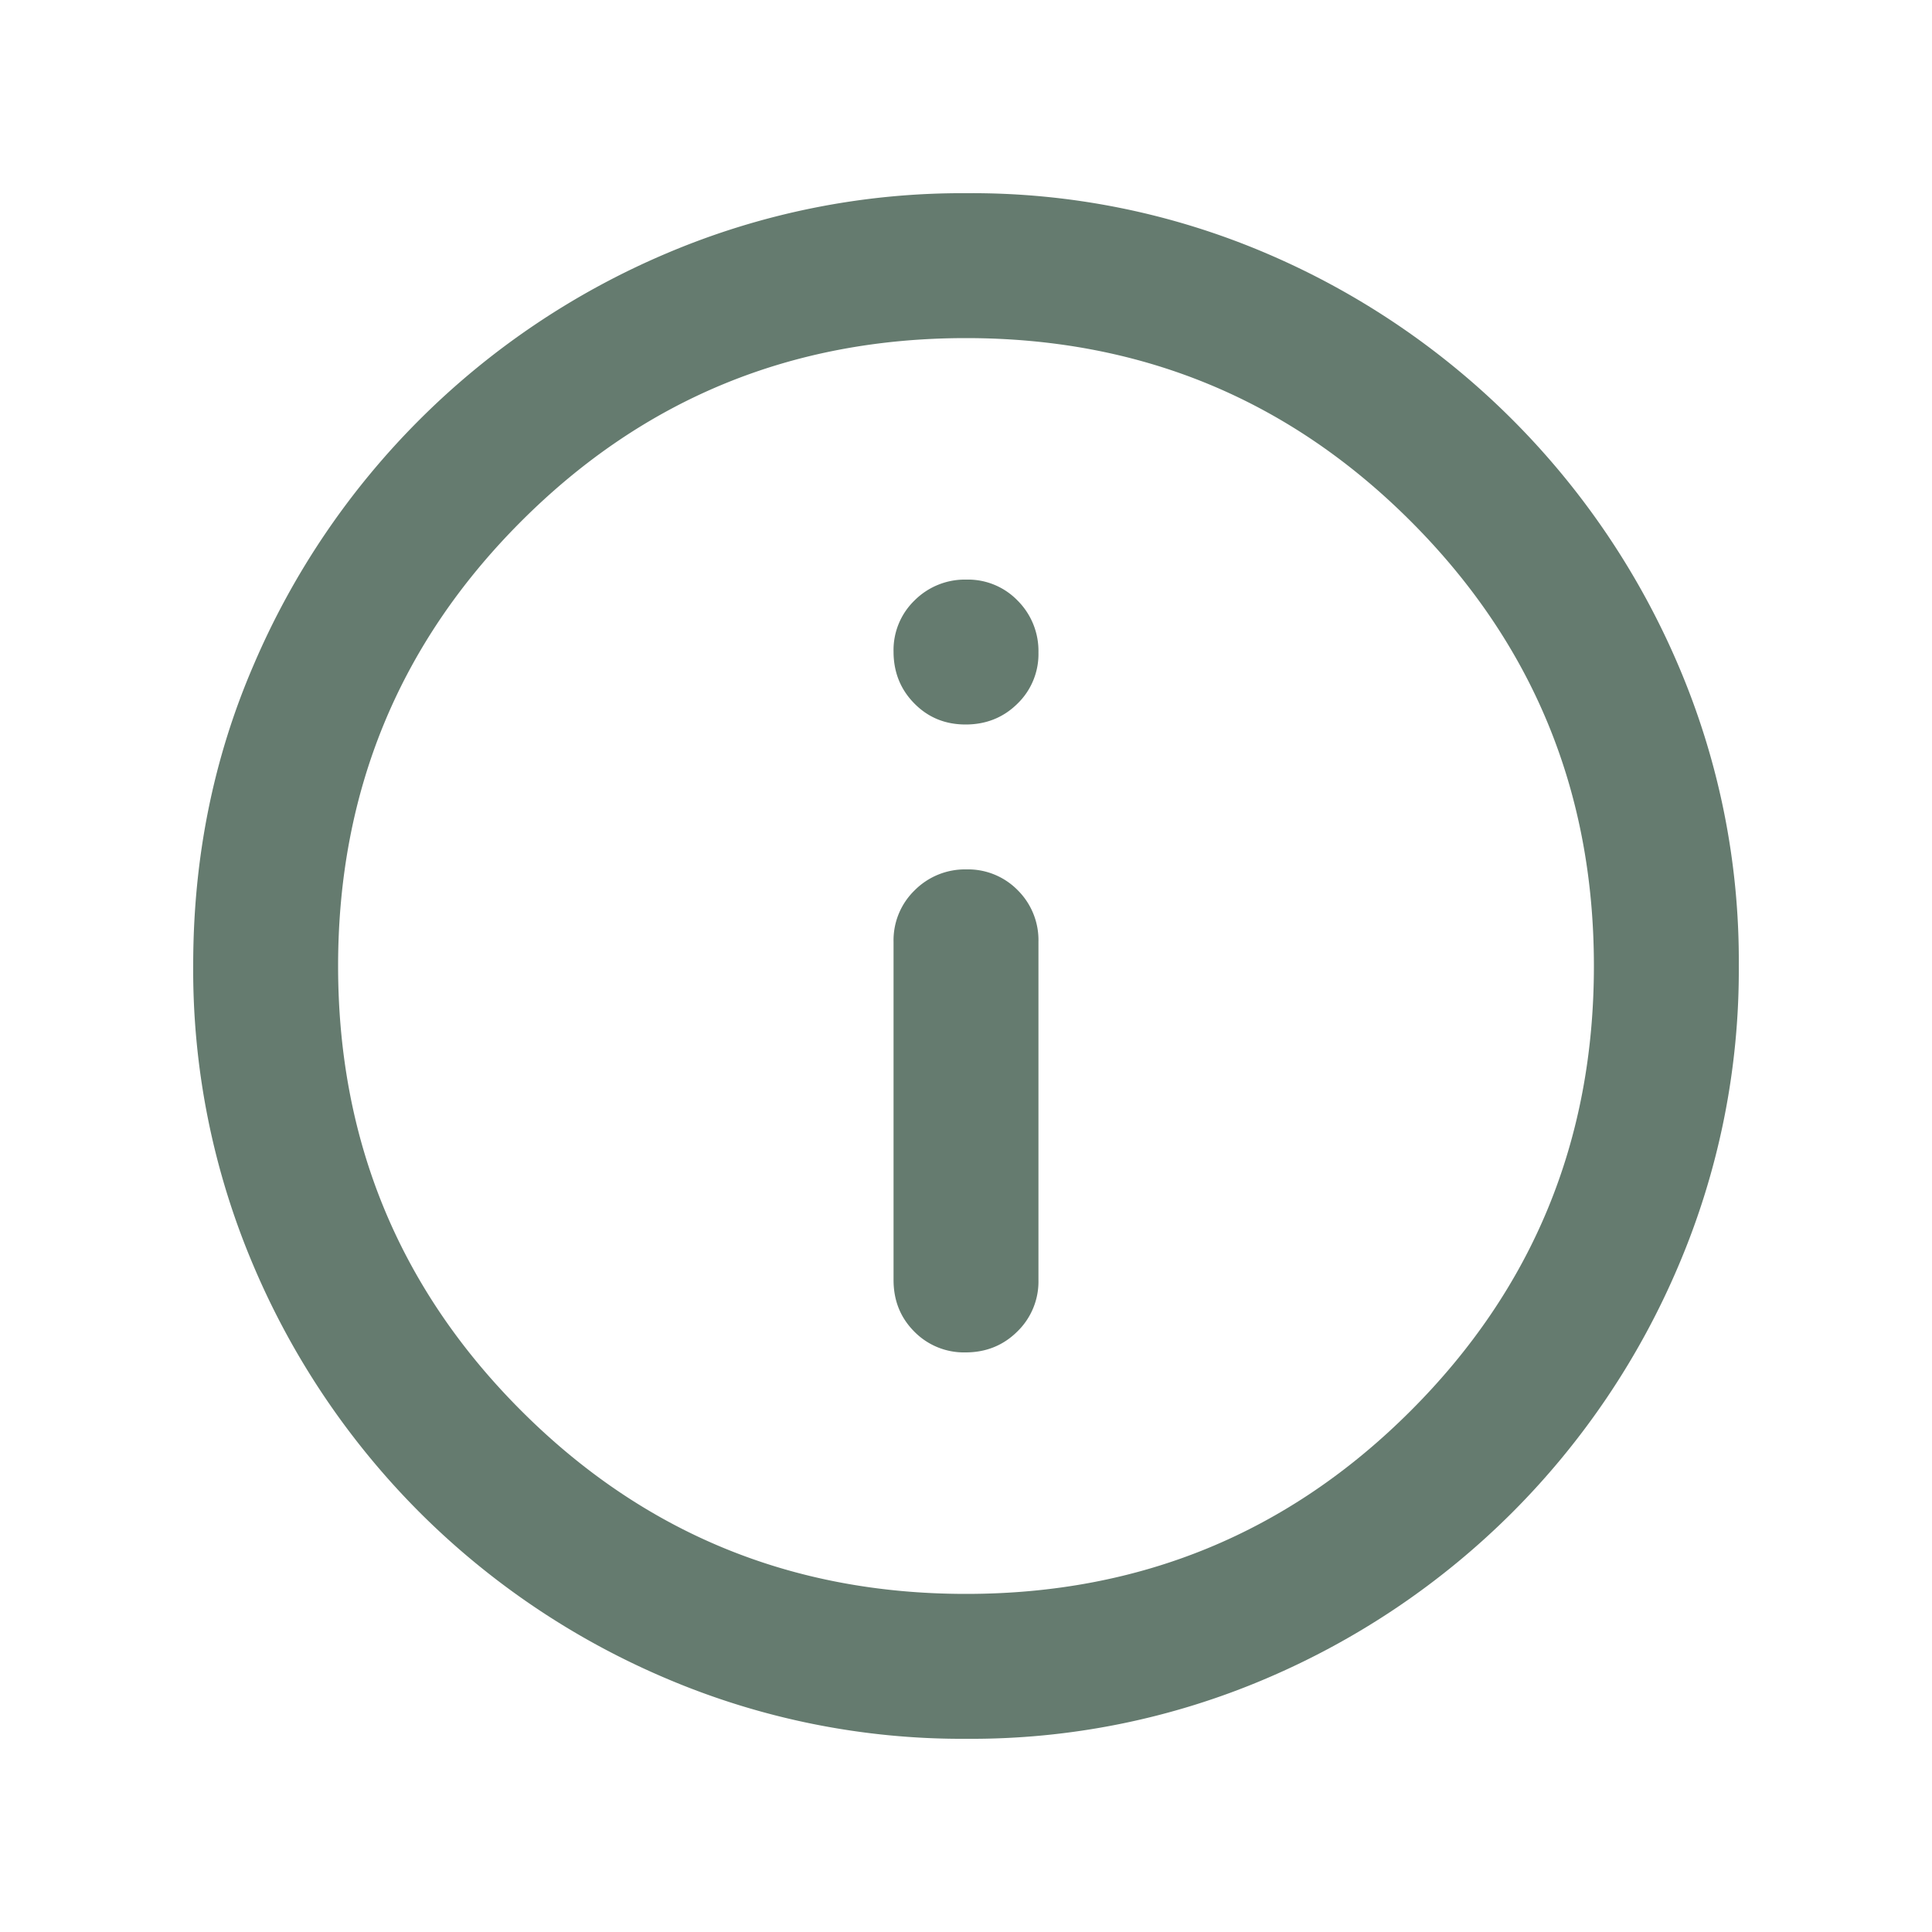 <svg fill="none" xmlns="http://www.w3.org/2000/svg" viewBox="0 0 20 20">
  <path d="M9.996 14c.21 0 .39-.072.535-.216a.72.72 0 00.219-.534v-3.5a.728.728 0 00-.214-.534.72.72 0 00-.532-.216.734.734 0 00-.535.216.72.72 0 00-.219.534v3.5c0 .213.071.39.214.534a.72.72 0 00.532.216zm0-6.5c.21 0 .39-.071.535-.214a.714.714 0 00.219-.532.736.736 0 00-.214-.535.714.714 0 00-.532-.219.736.736 0 00-.535.214.714.714 0 00-.219.532c0 .21.071.39.214.535.143.146.32.219.532.219zm.01 10.5a7.81 7.81 0 01-3.11-.625 8.064 8.064 0 01-2.552-1.719 8.065 8.065 0 01-1.719-2.551A7.818 7.818 0 012 9.99c0-1.104.208-2.14.625-3.105a8.066 8.066 0 014.27-4.26A7.818 7.818 0 0110.009 2a7.75 7.75 0 013.106.625 8.082 8.082 0 014.26 4.265A7.77 7.77 0 0118 9.994a7.81 7.81 0 01-.625 3.11 8.063 8.063 0 01-1.719 2.552 8.08 8.08 0 01-2.546 1.719 7.77 7.77 0 01-3.104.625zM10 16.5c1.806 0 3.34-.632 4.604-1.896C15.868 13.34 16.5 11.806 16.5 10s-.632-3.34-1.896-4.604C13.34 4.132 11.806 3.5 10 3.5s-3.34.632-4.604 1.896C4.132 6.66 3.5 8.194 3.5 10s.632 3.34 1.896 4.604C6.66 15.868 8.194 16.5 10 16.5z" fill="#657B6F"/>
</svg>
